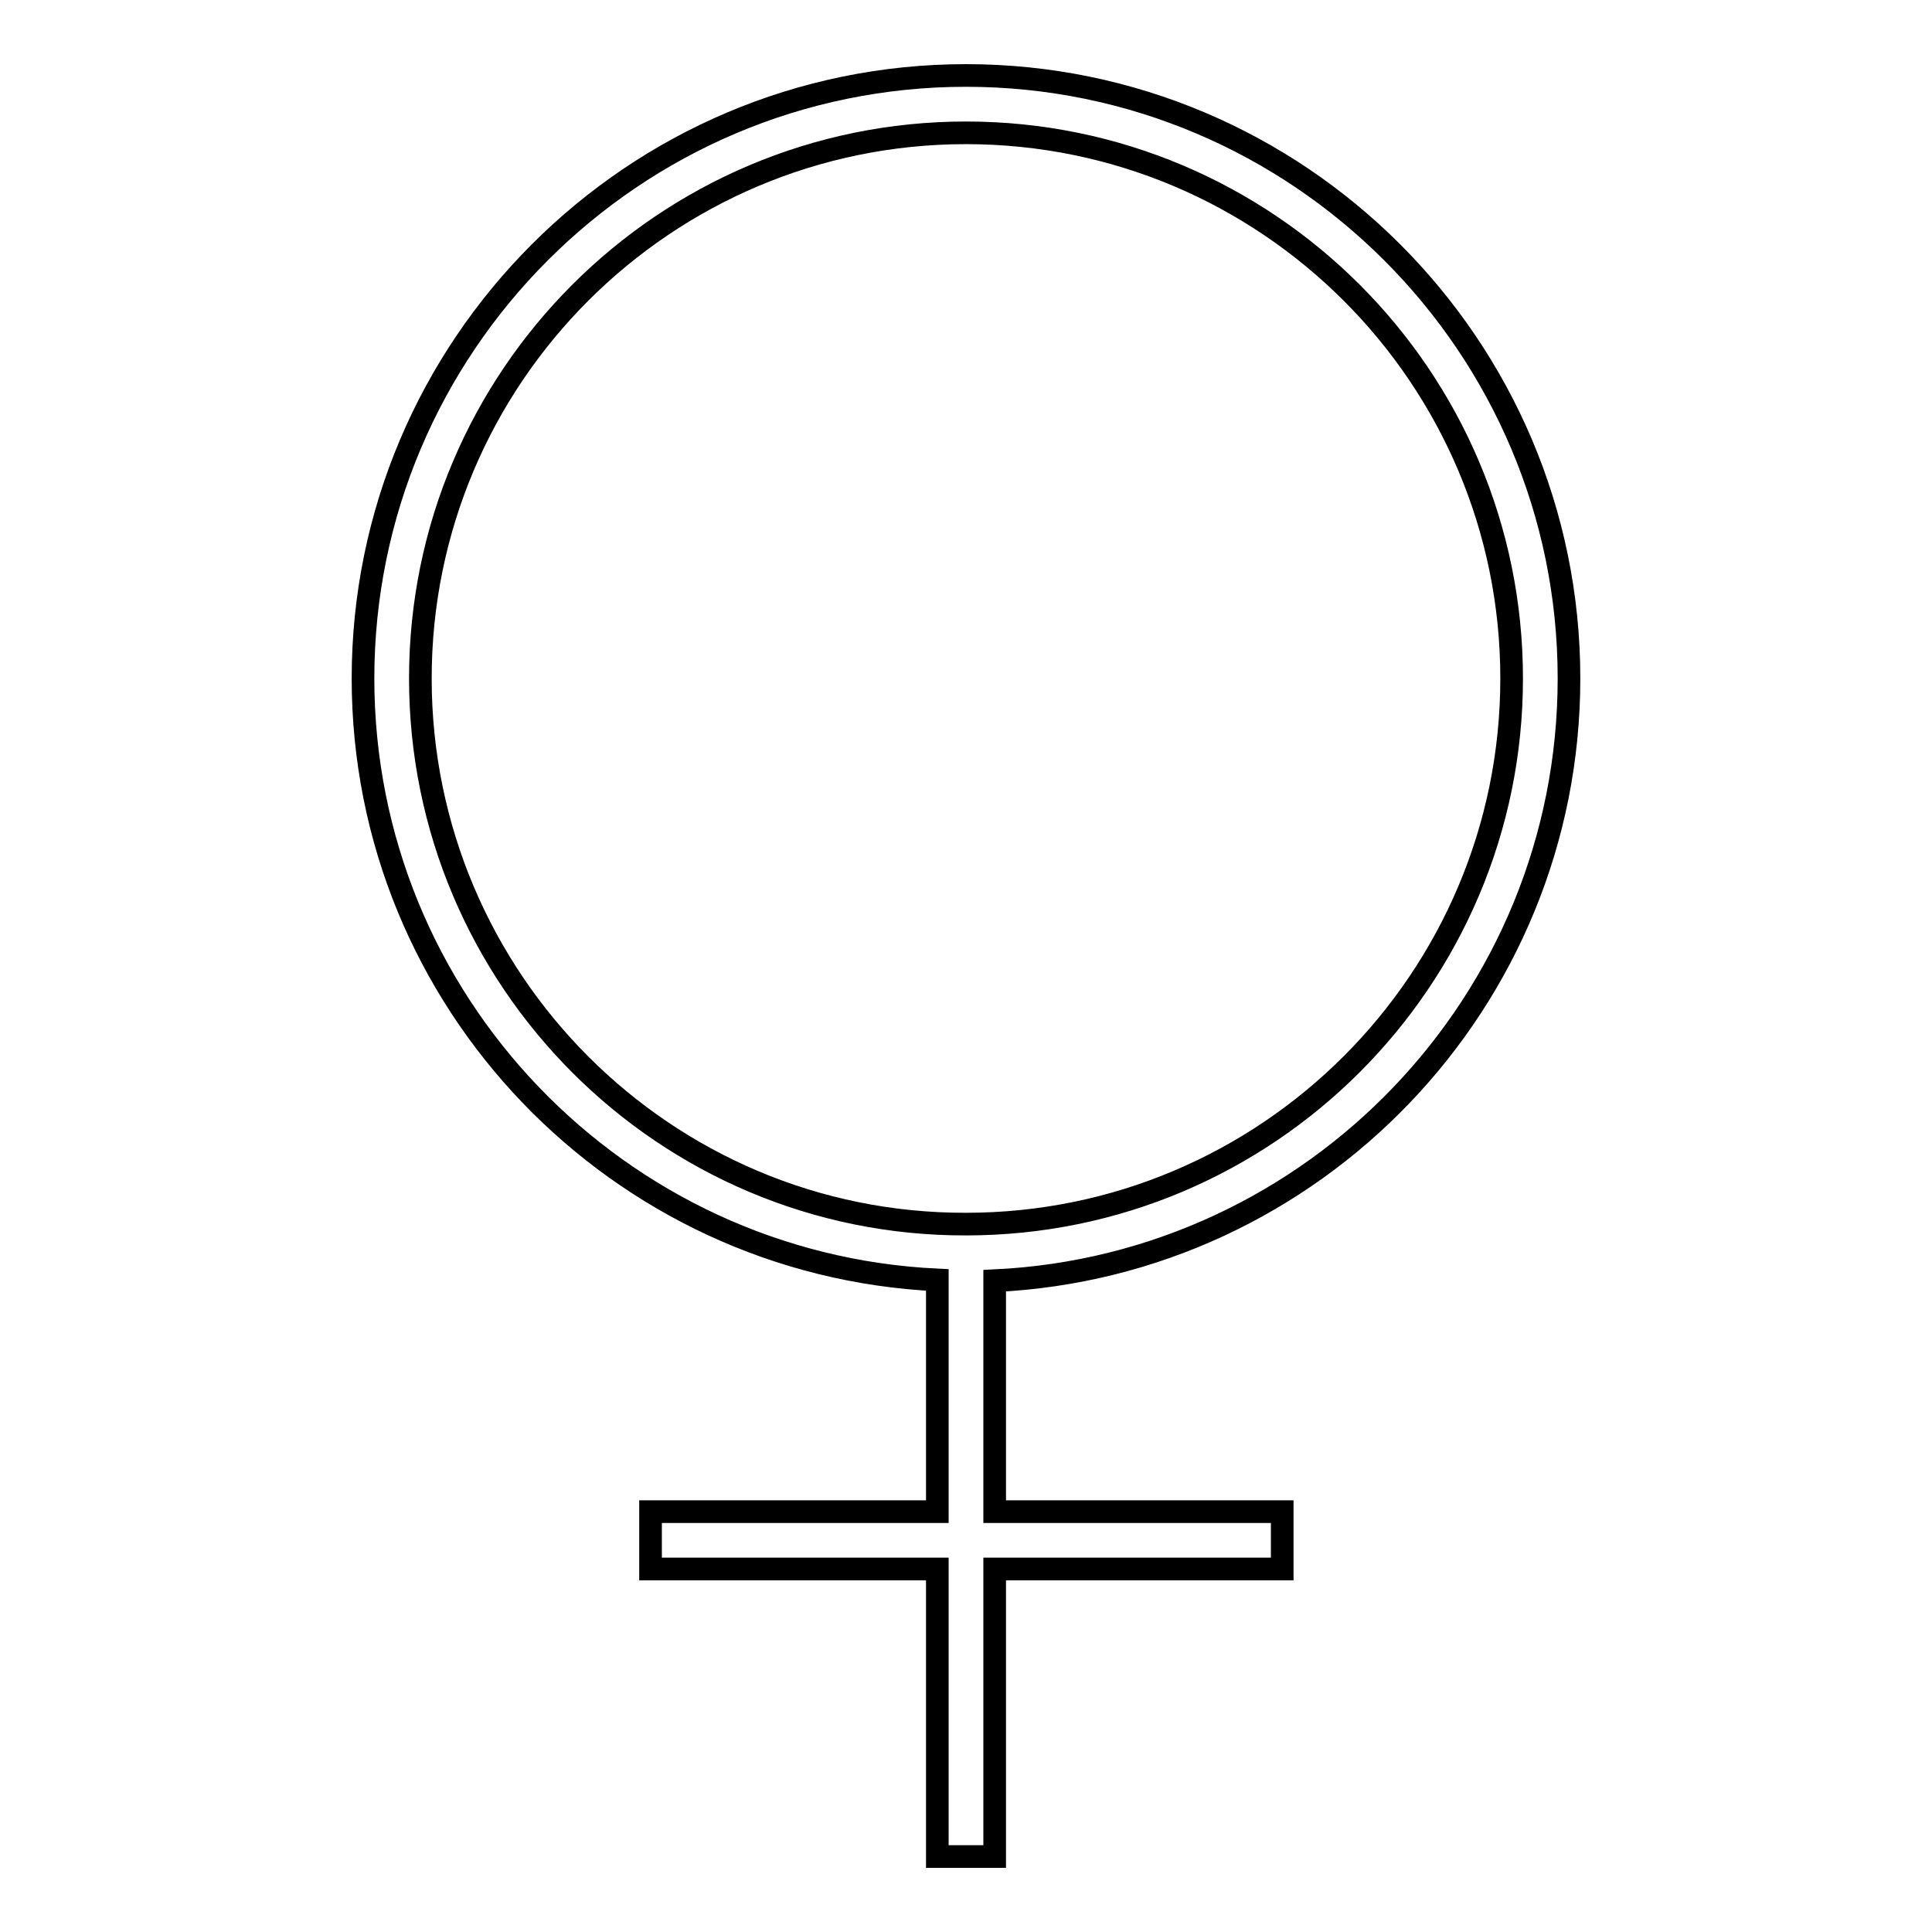 <?xml version="1.0" encoding="utf-8"?>
<!-- Svg Vector Icons : http://www.onlinewebfonts.com/icon -->
<!DOCTYPE svg PUBLIC "-//W3C//DTD SVG 1.1//EN" "http://www.w3.org/Graphics/SVG/1.1/DTD/svg11.dtd">
<svg version="1.1" xmlns="http://www.w3.org/2000/svg" xmlns:xlink="http://www.w3.org/1999/xlink" x="0px" y="0px" viewBox="0 0 256 256" enable-background="new 0 0 256 256" xml:space="preserve">
<g><g><path stroke-width="3" fill-opacity="0" stroke="#000000"  d="M207.9,89.9c0-44.1-35.9-79.9-79.9-79.9c-44.1,0-79.9,35.9-79.9,79.9c0,42.8,33.8,77.7,76.1,79.7v30.7h-38v7.6h38V246h7.6v-38.1h38.1v-7.6h-38.1v-30.6C174.1,167.7,207.9,132.7,207.9,89.9z M55.7,89.9c0-39.9,32.4-72.3,72.3-72.3c39.9,0,72.3,32.4,72.3,72.3c0,39.9-32.4,72.3-72.3,72.3C88.1,162.3,55.7,129.8,55.7,89.9z"/></g></g>
</svg>